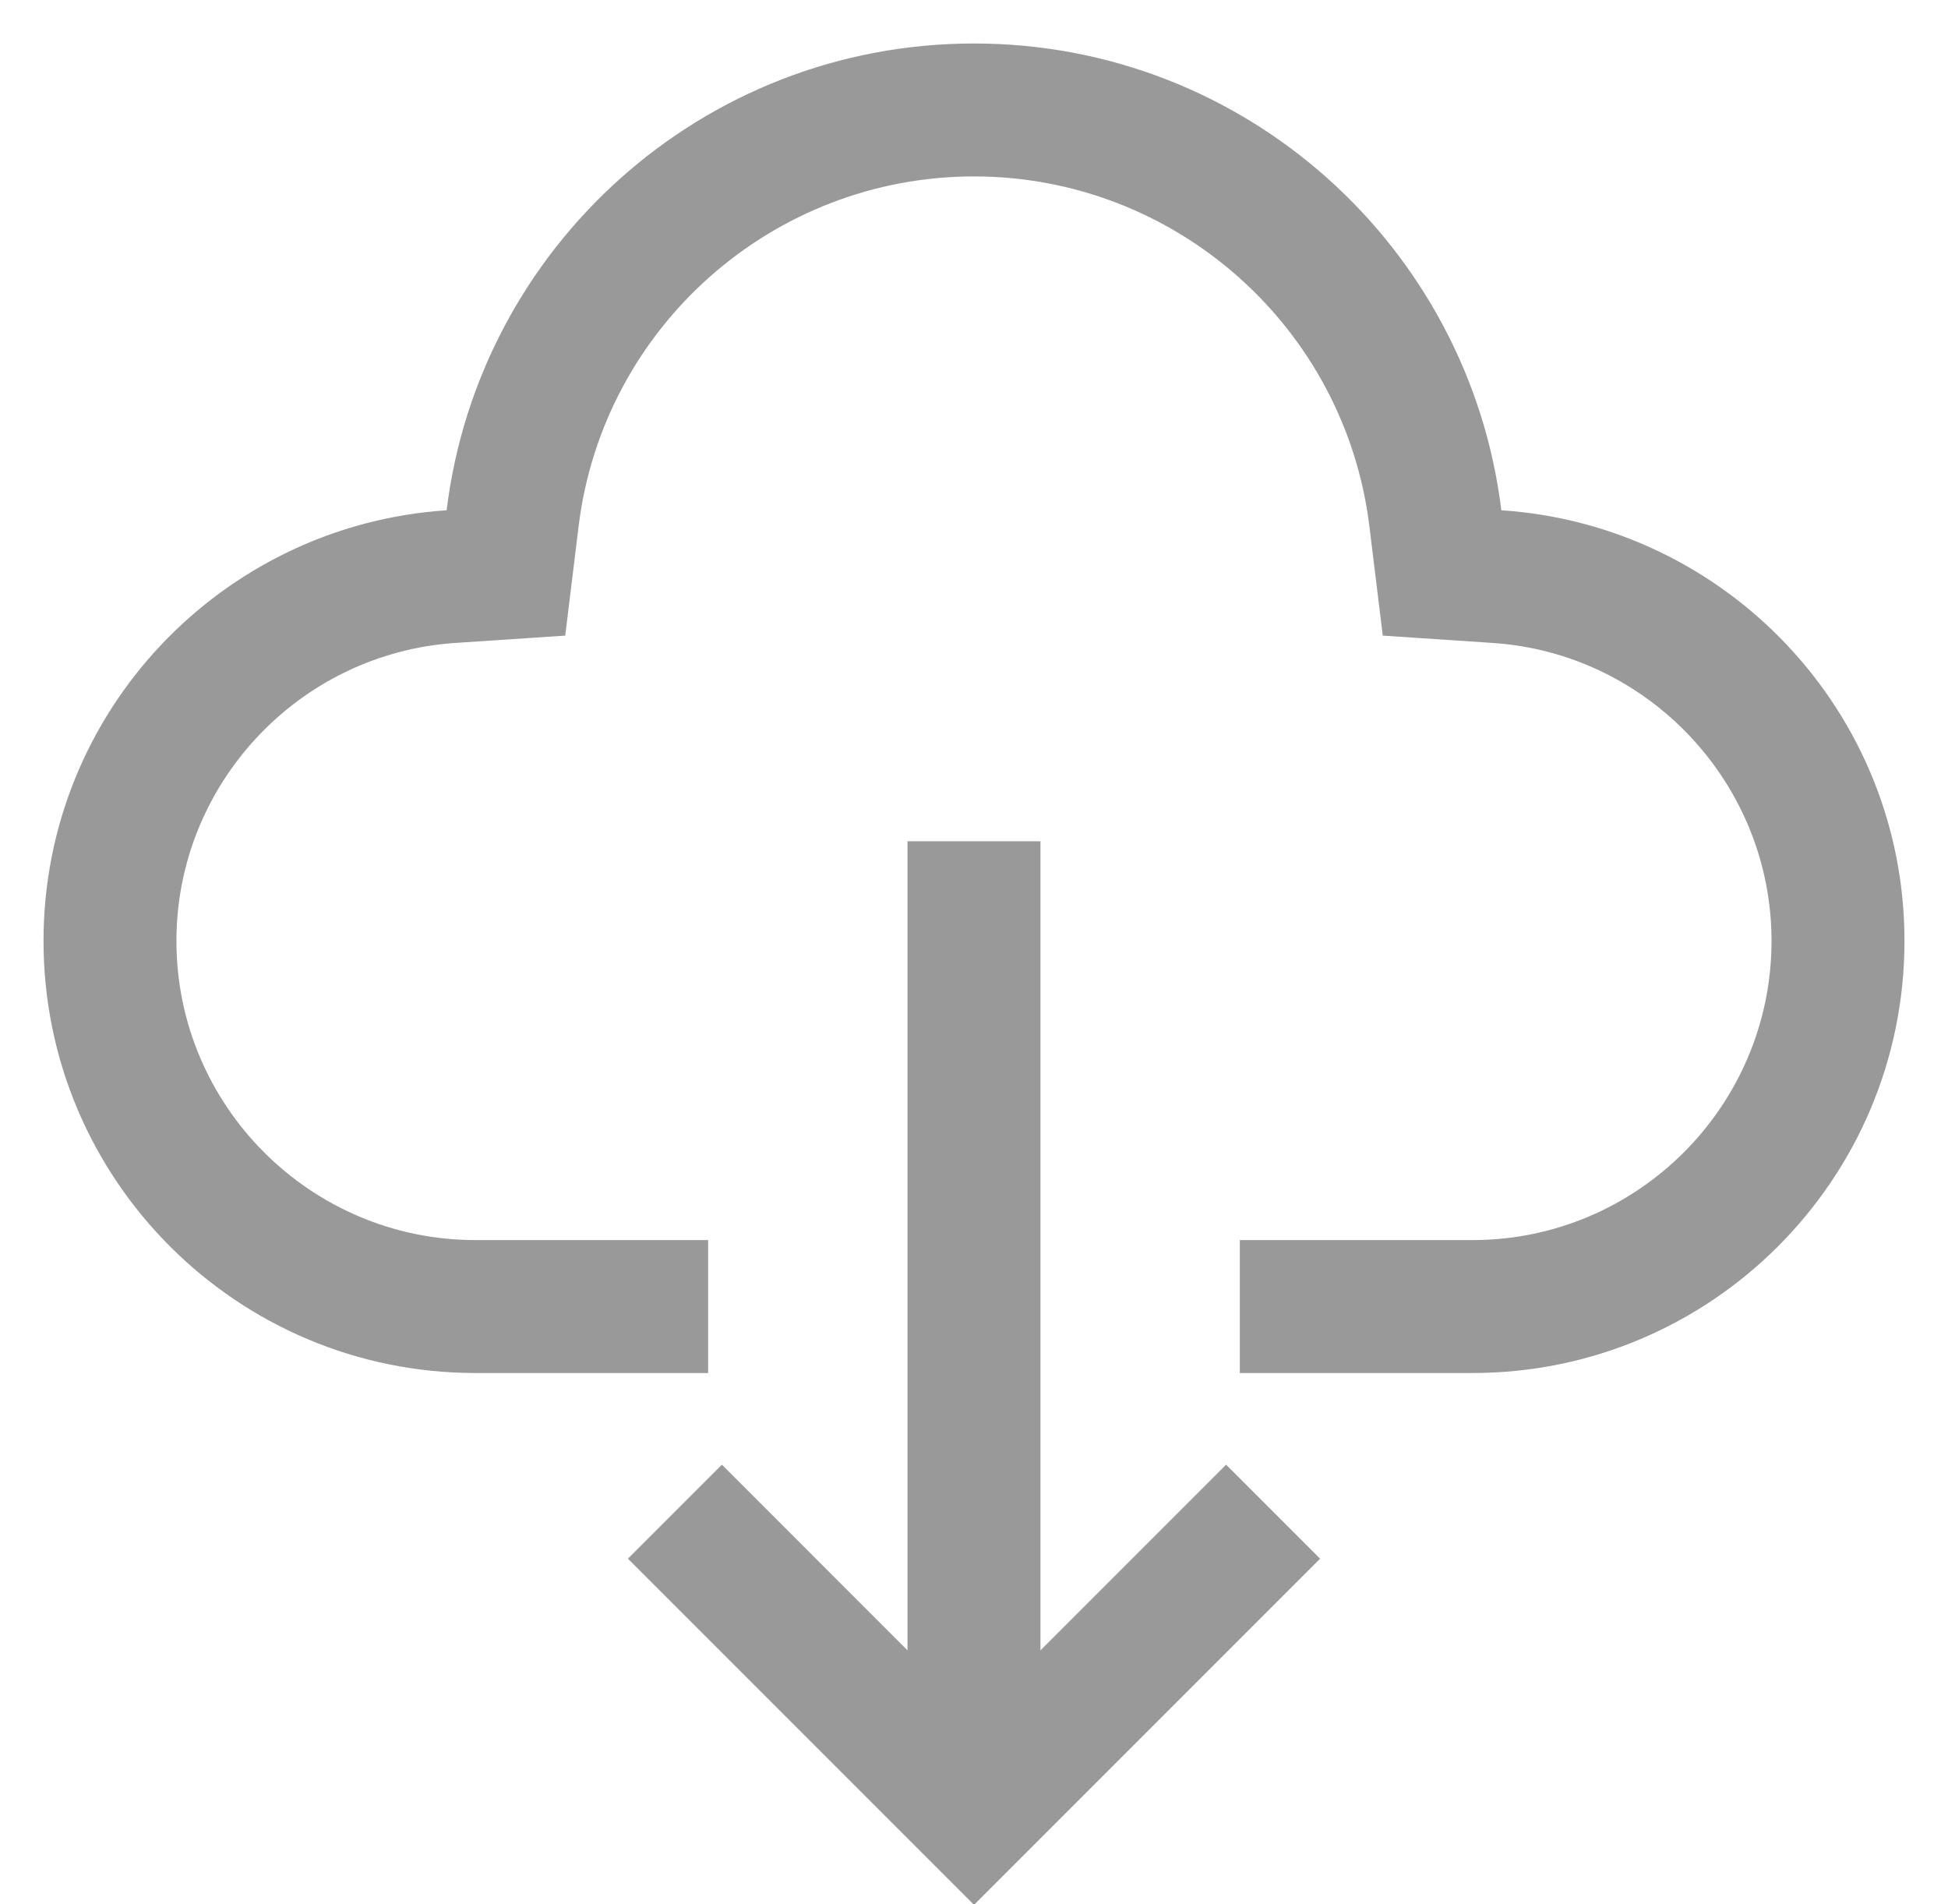 <svg 
 xmlns="http://www.w3.org/2000/svg"
 xmlns:xlink="http://www.w3.org/1999/xlink"
 width="44px" height="43px">
<path fill-rule="evenodd"  fill="rgb(153, 153, 153)"
 d="M33.259,31.006 L28.004,31.006 L28.004,28.004 L33.259,28.004 C36.984,28.004 40.014,24.973 40.014,21.248 C40.014,17.709 37.246,14.752 33.712,14.519 L31.233,14.354 L30.931,11.886 C30.379,7.381 26.541,3.984 22.000,3.984 C17.458,3.984 13.620,7.381 13.069,11.886 L12.767,14.354 L10.288,14.519 C6.753,14.752 3.985,17.709 3.985,21.248 C3.985,24.973 7.015,28.004 10.741,28.004 L15.995,28.004 L15.995,31.006 L10.741,31.006 C5.351,31.006 0.983,26.637 0.983,21.248 C0.983,16.079 5.005,11.860 10.088,11.523 C10.814,5.586 15.866,0.982 22.000,0.982 C28.134,0.982 33.185,5.586 33.911,11.523 C38.994,11.860 43.017,16.079 43.017,21.248 C43.017,26.637 38.648,31.006 33.259,31.006 ZM20.498,37.269 L20.498,18.997 L23.501,18.997 L23.501,37.269 L27.694,33.076 L29.817,35.199 L22.000,43.016 L14.183,35.199 L16.306,33.076 L20.498,37.269 Z"/>
</svg>
